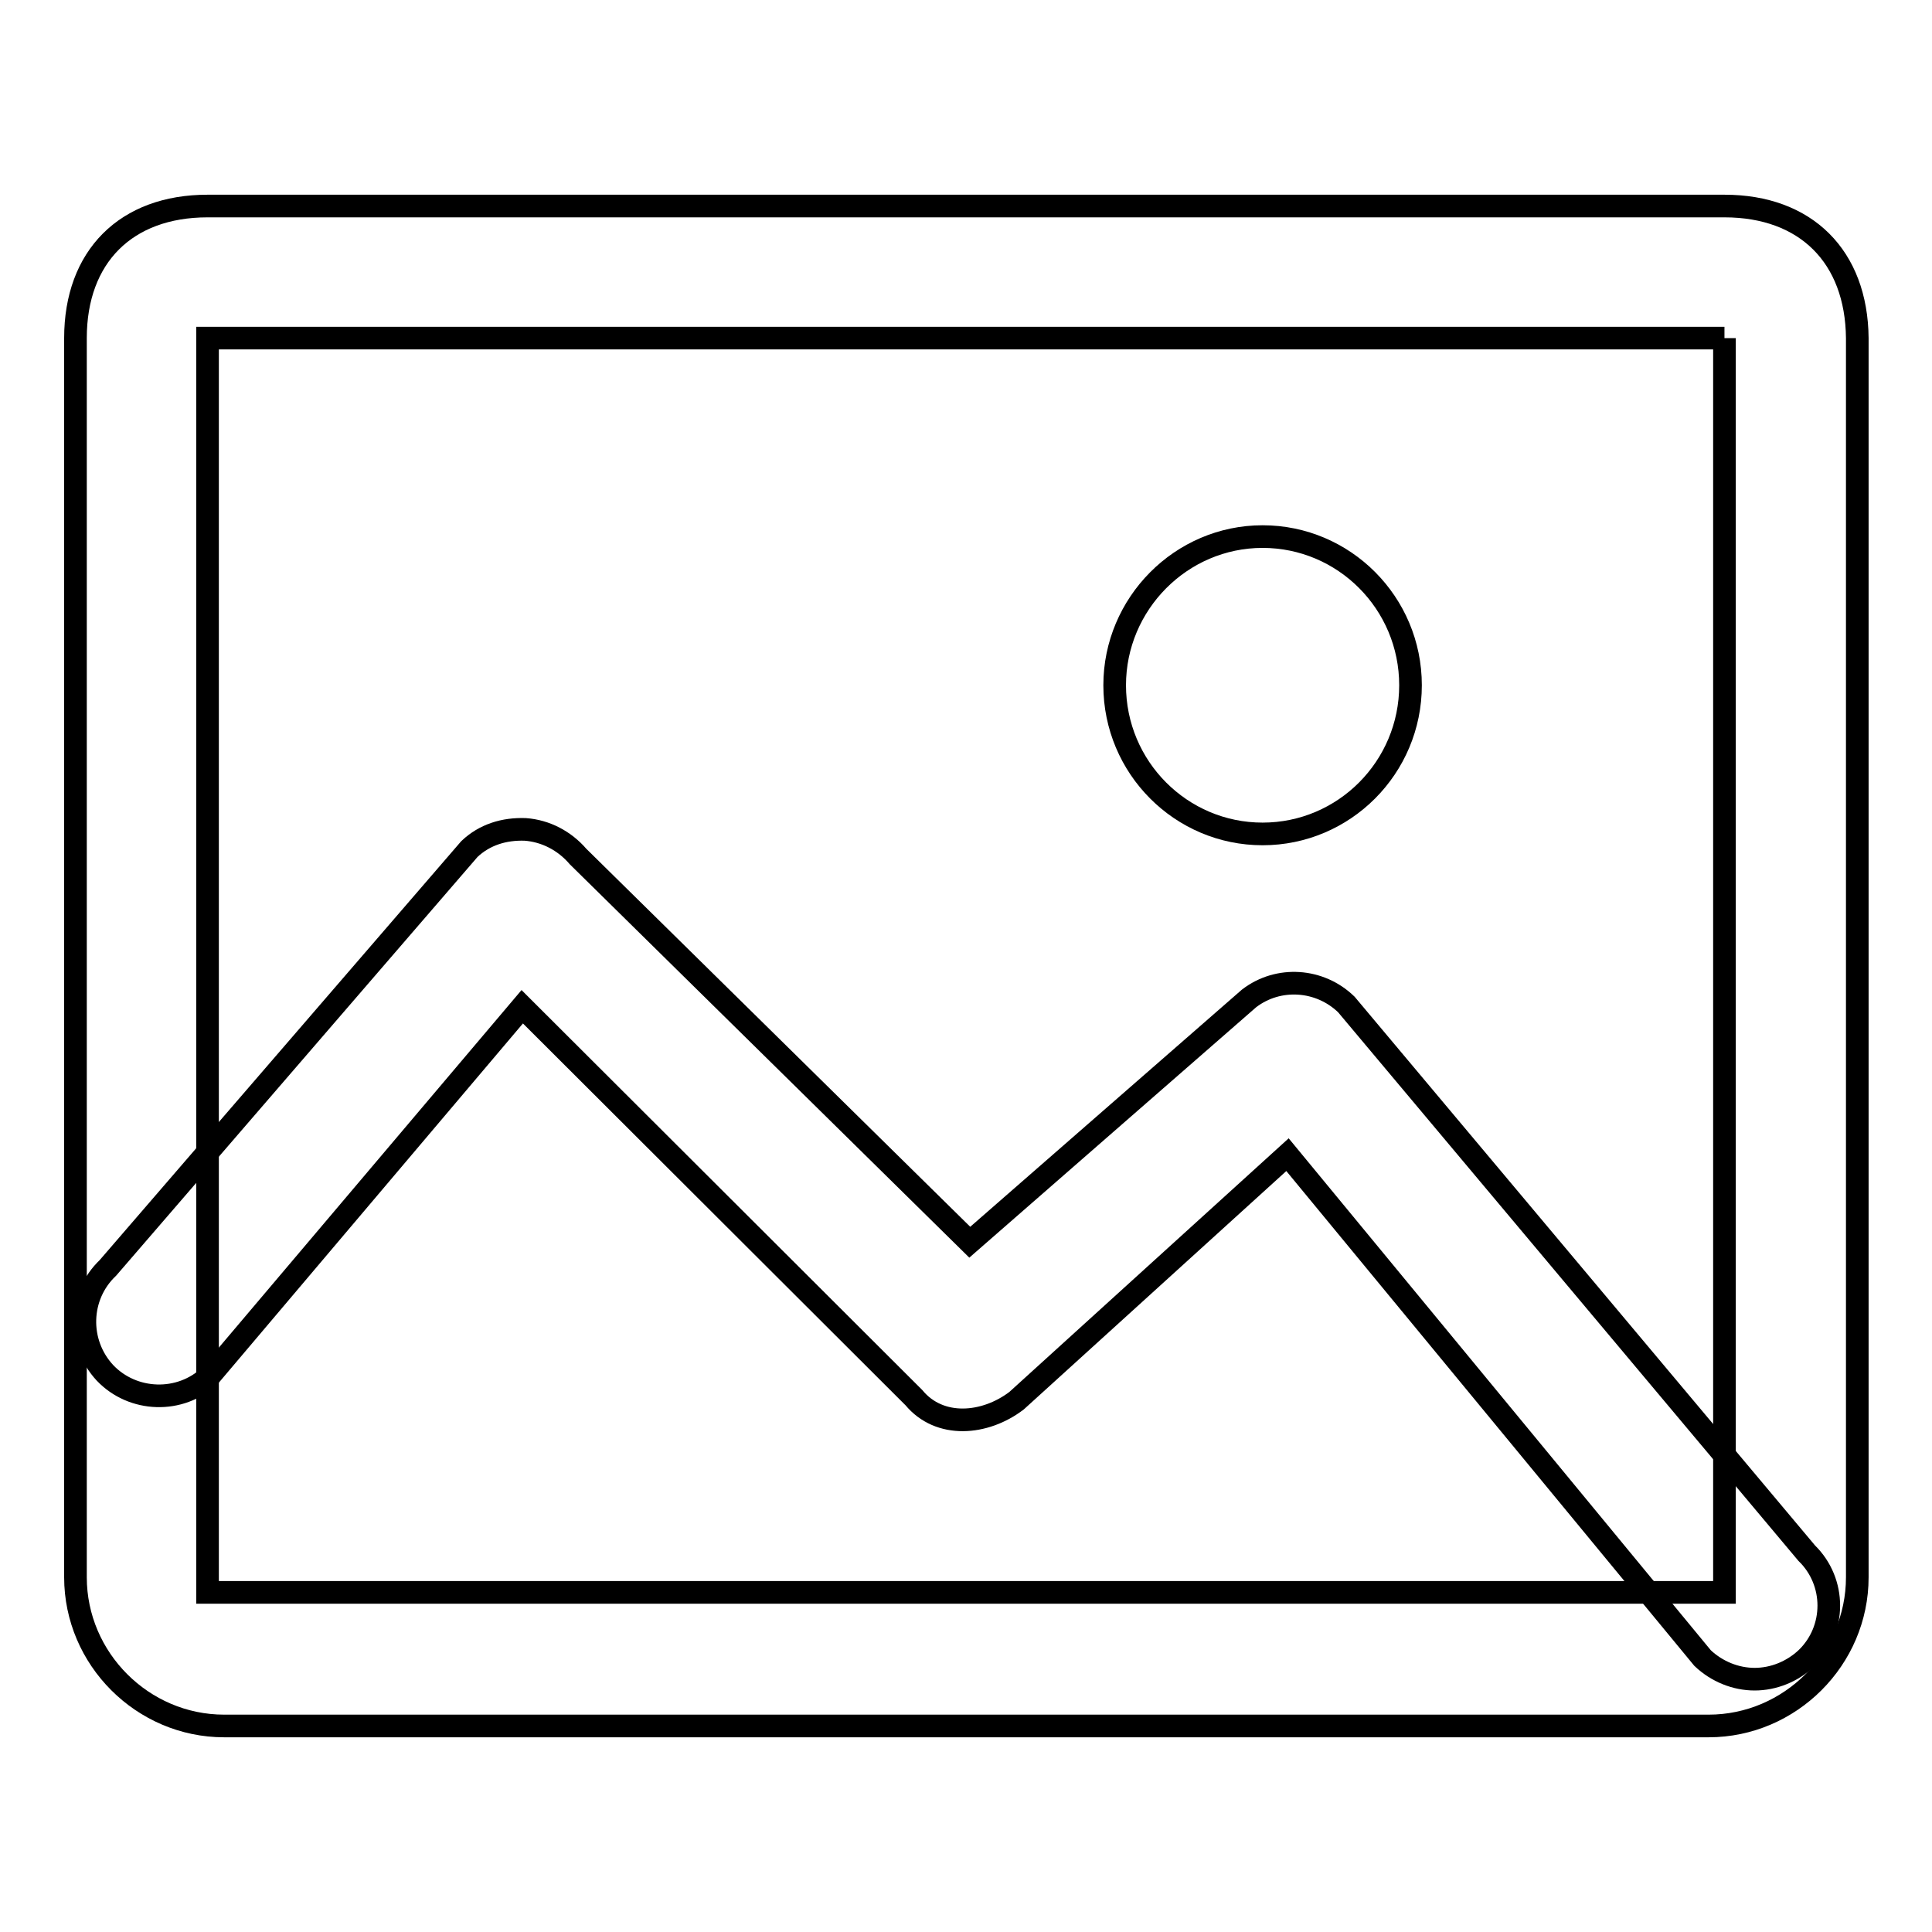 <?xml version="1.0" encoding="utf-8"?>
<!-- Svg Vector Icons : http://www.onlinewebfonts.com/icon -->
<!DOCTYPE svg PUBLIC "-//W3C//DTD SVG 1.1//EN" "http://www.w3.org/Graphics/SVG/1.1/DTD/svg11.dtd">
<svg version="1.1" xmlns="http://www.w3.org/2000/svg" xmlns:xlink="http://www.w3.org/1999/xlink" x="0px" y="0px" viewBox="0 0 256 256" enable-background="new 0 0 256 256" xml:space="preserve">
<g><g><path stroke-width="3" fill-opacity="0" stroke="#000000"  d="M228.5,44.8v166.2h-201V44.8H228.5 M228.5,27.3h-201C16.7,27.3,10,34,10,44.8V209c0,10.8,8.9,19.7,19.7,19.7h196.7c10.8,0,19.7-8.9,19.7-19.7V44.8C246,34,239.3,27.3,228.5,27.3L228.5,27.3z"/><path stroke-width="3" fill-opacity="0" stroke="#000000"  d="M147.7,90.8c0,10.9,8.8,19.7,19.6,19.7s19.6-8.8,19.6-19.7s-8.8-19.7-19.6-19.7S147.7,80,147.7,90.8z"/><path stroke-width="3" fill-opacity="0" stroke="#000000"  d="M232.5,222.5c-2.5,0-5-1-6.9-2.8L170.6,153l-35.9,32.6c-4.2,3.2-10.2,3.7-13.6-0.4l-51.9-51.8l-41.4,48.9c-3.9,3.7-10.2,3.5-13.9-0.4c-3.7-4-3.5-10.2,0.4-13.9l47.9-55.5c2-1.9,4.6-2.7,7.4-2.6c2.7,0.2,5.2,1.5,7,3.6l51.9,51.1l37-32.3c3.9-3,9.4-2.6,12.9,0.8l61,72.7c3.9,3.8,3.9,10.1,0,13.9C237.5,221.5,235,222.5,232.5,222.5z"/></g></g>
</svg>